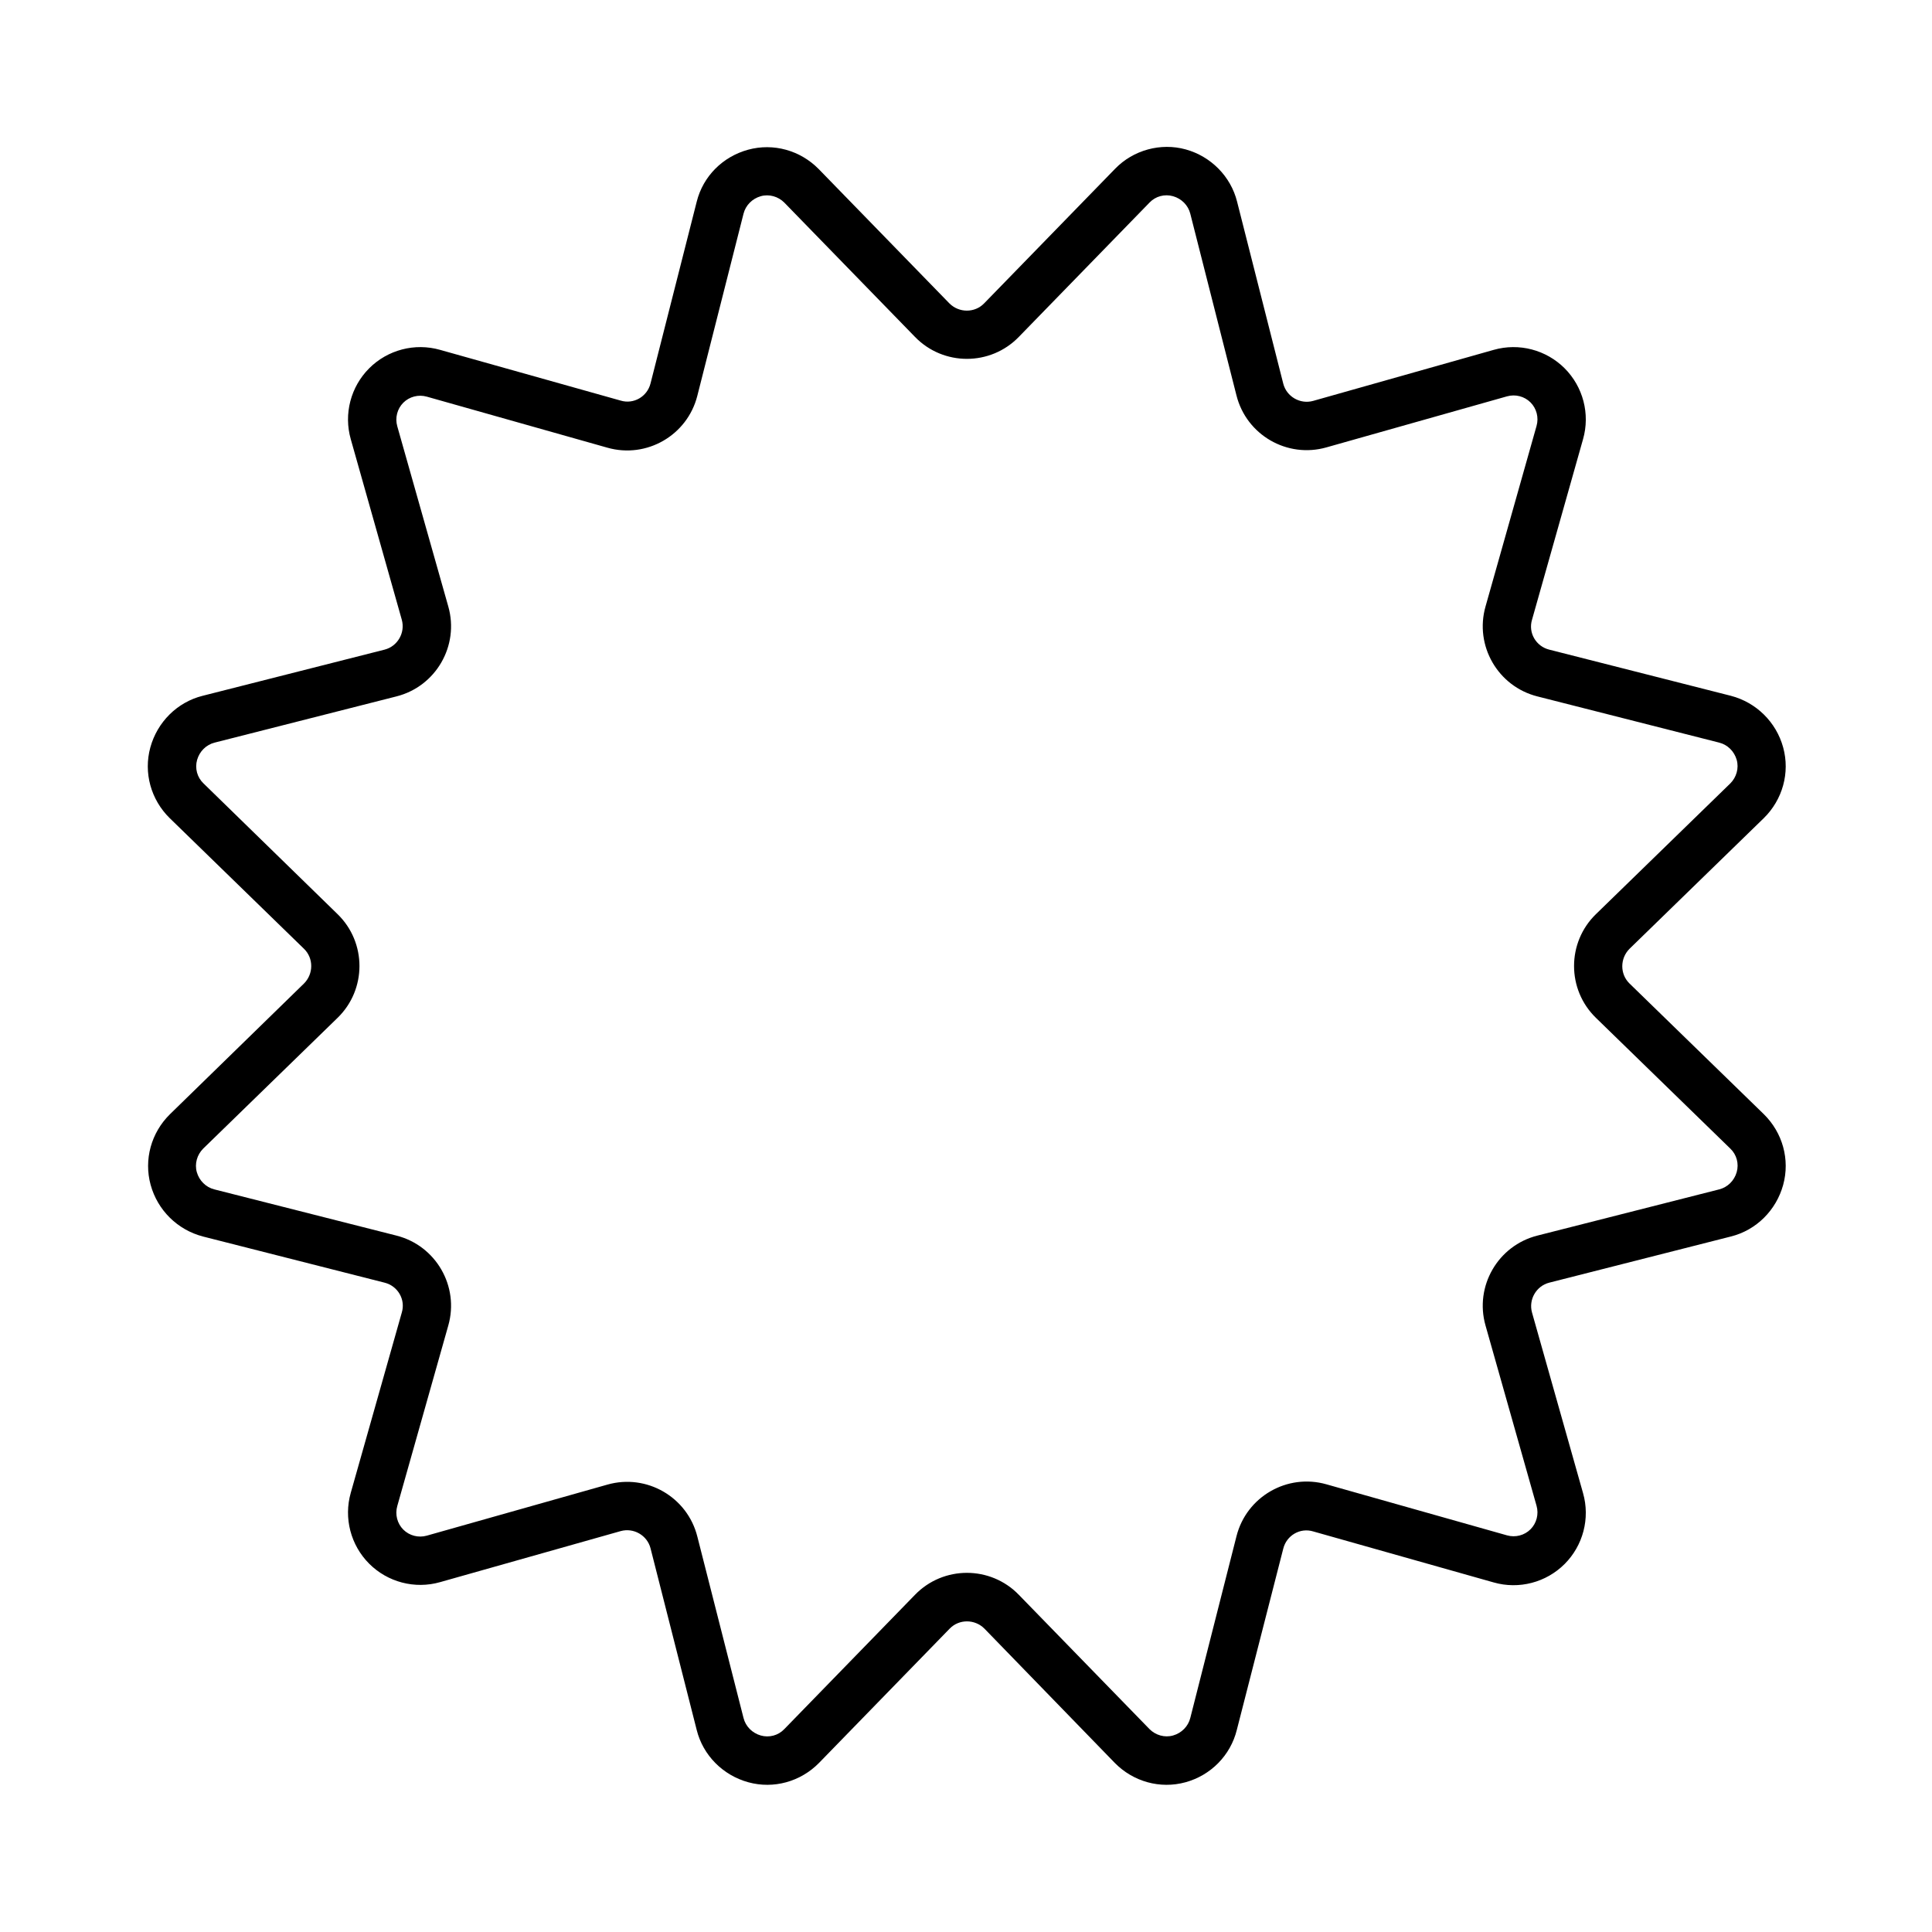 <svg xmlns="http://www.w3.org/2000/svg" viewBox="0 0 640 640"><!--! Font Awesome Pro 7.1.0 by @fontawesome - https://fontawesome.com License - https://fontawesome.com/license (Commercial License) Copyright 2025 Fonticons, Inc. --><path fill="currentColor" d="M259.8 67.1L303.1 111.6C312.5 121.3 328.1 121.3 337.5 111.6L380.8 67.1C382.8 65 385.8 64.2 388.6 65C391.4 65.8 393.6 68 394.3 70.8L409.6 131C412.9 144.1 426.4 151.9 439.4 148.2L499.2 131.3C502 130.5 505 131.3 507 133.3C509 135.3 509.8 138.3 509 141.1L492.1 200.9C488.4 213.9 496.2 227.4 509.3 230.7L569.5 246C572.3 246.7 574.5 248.9 575.3 251.7C576.1 254.5 575.2 257.5 573.2 259.5L528.7 302.8C519 312.2 519 327.8 528.7 337.2L573.2 380.5C575.3 382.5 576.1 385.5 575.3 388.3C574.5 391.1 572.3 393.3 569.5 394L509.3 409.3C496.2 412.6 488.4 426.1 492.1 439.1L509 498.8C509.8 501.6 509 504.6 507 506.6C505 508.6 502 509.4 499.2 508.6L439.4 491.7C426.4 488 412.9 495.8 409.6 508.9L394.3 569.1C393.6 571.9 391.4 574.1 388.6 574.9C385.8 575.7 382.8 574.8 380.8 572.8L337.5 528.3C328.1 518.6 312.5 518.6 303.1 528.3L259.8 572.8C257.8 574.9 254.8 575.7 252 574.9C249.2 574.1 247 571.9 246.3 569.1L231 509C227.7 495.9 214.2 488.1 201.2 491.8L141.4 508.7C138.6 509.5 135.6 508.7 133.6 506.7C131.6 504.7 130.8 501.7 131.6 498.9L148.5 439.1C152.2 426.1 144.4 412.6 131.3 409.3L71 394C68.2 393.3 66 391.1 65.2 388.3C64.4 385.5 65.3 382.5 67.3 380.5L111.8 337.2C121.5 327.8 121.5 312.2 111.8 302.8L67.4 259.5C65.3 257.5 64.5 254.5 65.3 251.7C66.1 248.9 68.3 246.7 71.1 246L131.3 230.7C144.4 227.4 152.2 213.9 148.5 200.9L131.6 141.2C130.8 138.4 131.6 135.4 133.6 133.4C135.6 131.4 138.6 130.6 141.4 131.4L201.2 148.3C214.2 152 227.7 144.2 231 131.1L246.3 70.8C247 68 249.2 65.8 252 65C254.8 64.2 257.8 65.1 259.8 67.1zM271.2 56C265.1 49.8 256.2 47.3 247.8 49.6C239.4 51.9 232.9 58.4 230.8 66.8L215.5 127C214.4 131.4 209.9 134 205.6 132.7L145.8 115.9C137.4 113.5 128.4 115.9 122.3 122C116.2 128.1 113.8 137.1 116.2 145.5L133.1 205.3C134.3 209.6 131.7 214.1 127.4 215.2L67.1 230.5C58.7 232.6 52.1 239.2 49.8 247.6C47.5 256 50 264.9 56.2 271L100.7 314.3C103.9 317.4 103.9 322.6 100.7 325.8L56.3 369.1C50.1 375.2 47.6 384.1 49.9 392.5C52.2 400.9 58.8 407.4 67.2 409.6L127.4 424.9C131.8 426 134.4 430.5 133.1 434.8L116.2 494.5C113.8 502.9 116.2 511.9 122.3 518C128.4 524.1 137.4 526.5 145.8 524.1L205.6 507.2C209.9 506 214.4 508.6 215.5 512.9L230.8 573.1C232.9 581.5 239.5 588.1 247.9 590.4C256.3 592.7 265.2 590.2 271.3 584L314.6 539.5C317.7 536.3 322.9 536.3 326.1 539.5L369.3 584C375.4 590.2 384.3 592.7 392.7 590.4C401.1 588.1 407.6 581.5 409.7 573.1L425.1 513C426.2 508.6 430.7 506 435 507.3L494.8 524.2C503.2 526.6 512.2 524.2 518.3 518.1C524.4 512 526.8 503 524.4 494.6L507.5 434.8C506.3 430.5 508.9 426 513.2 424.9L573.4 409.6C581.8 407.5 588.4 400.9 590.7 392.5C593 384.1 590.5 375.2 584.3 369.1L539.8 325.8C536.6 322.7 536.6 317.5 539.8 314.3L584.3 271C590.5 264.9 593 256 590.7 247.6C588.4 239.2 581.8 232.7 573.4 230.5L513.2 215.2C508.8 214.1 506.2 209.6 507.5 205.3L524.4 145.5C526.8 137.1 524.4 128.1 518.3 122C512.2 115.9 503.2 113.5 494.8 115.9L435 132.8C430.7 134 426.2 131.4 425.1 127.1L409.8 66.8C407.7 58.4 401.1 51.8 392.8 49.5C384.5 47.2 375.4 49.7 369.4 55.9L326 100.5C322.9 103.7 317.7 103.7 314.5 100.5L271.2 56z"/></svg>